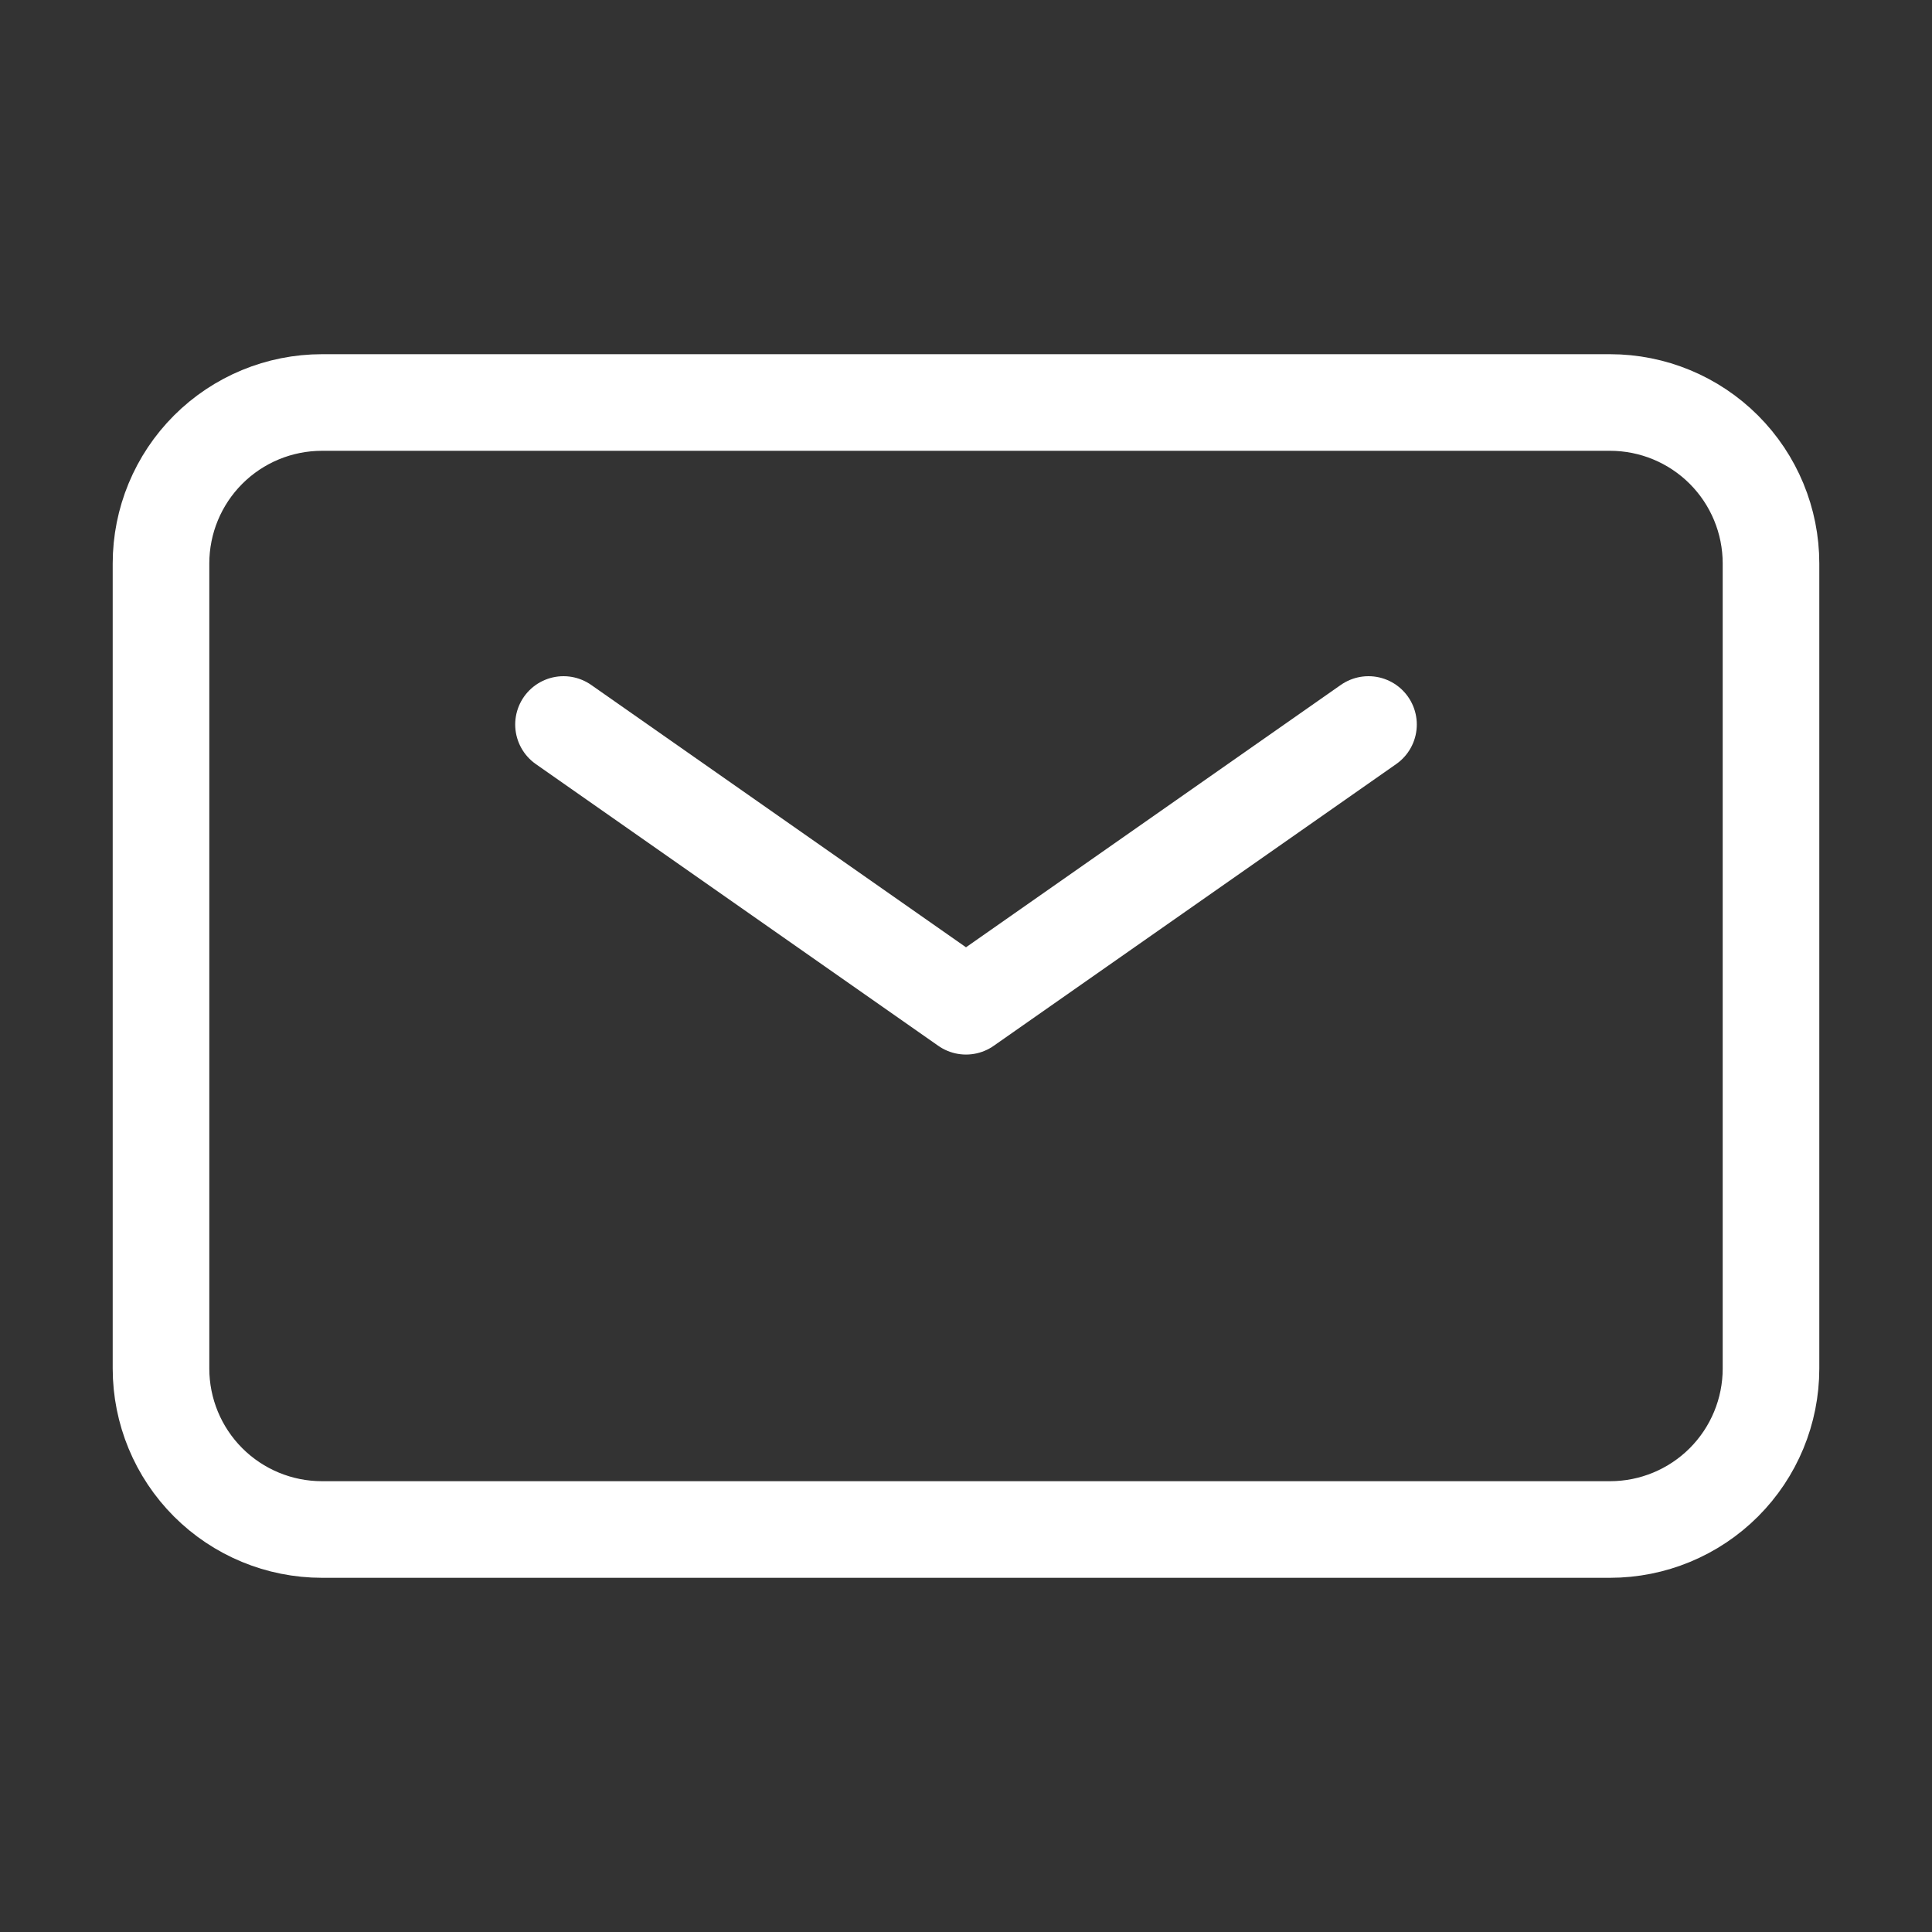 <svg width="30" height="30" viewBox="0 0 30 30" fill="none" xmlns="http://www.w3.org/2000/svg">
<rect x="0" y="0" width="30" height="30" fill="#333333" stroke="none"/>
<path d="M8.75 11.25L15 15.625L21.25 11.25" stroke="white" stroke-width="1.5" stroke-linecap="round" stroke-linejoin="round"/>
<path d="M2.5 21.25V8.75C2.5 8.087 2.763 7.451 3.232 6.982C3.701 6.513 4.337 6.25 5 6.25H25C25.663 6.25 26.299 6.513 26.768 6.982C27.237 7.451 27.5 8.087 27.5 8.75V21.25C27.5 21.913 27.237 22.549 26.768 23.018C26.299 23.487 25.663 23.75 25 23.75H5C4.337 23.75 3.701 23.487 3.232 23.018C2.763 22.549 2.5 21.913 2.5 21.25Z" stroke="white" stroke-width="1.5"/>
</svg>
